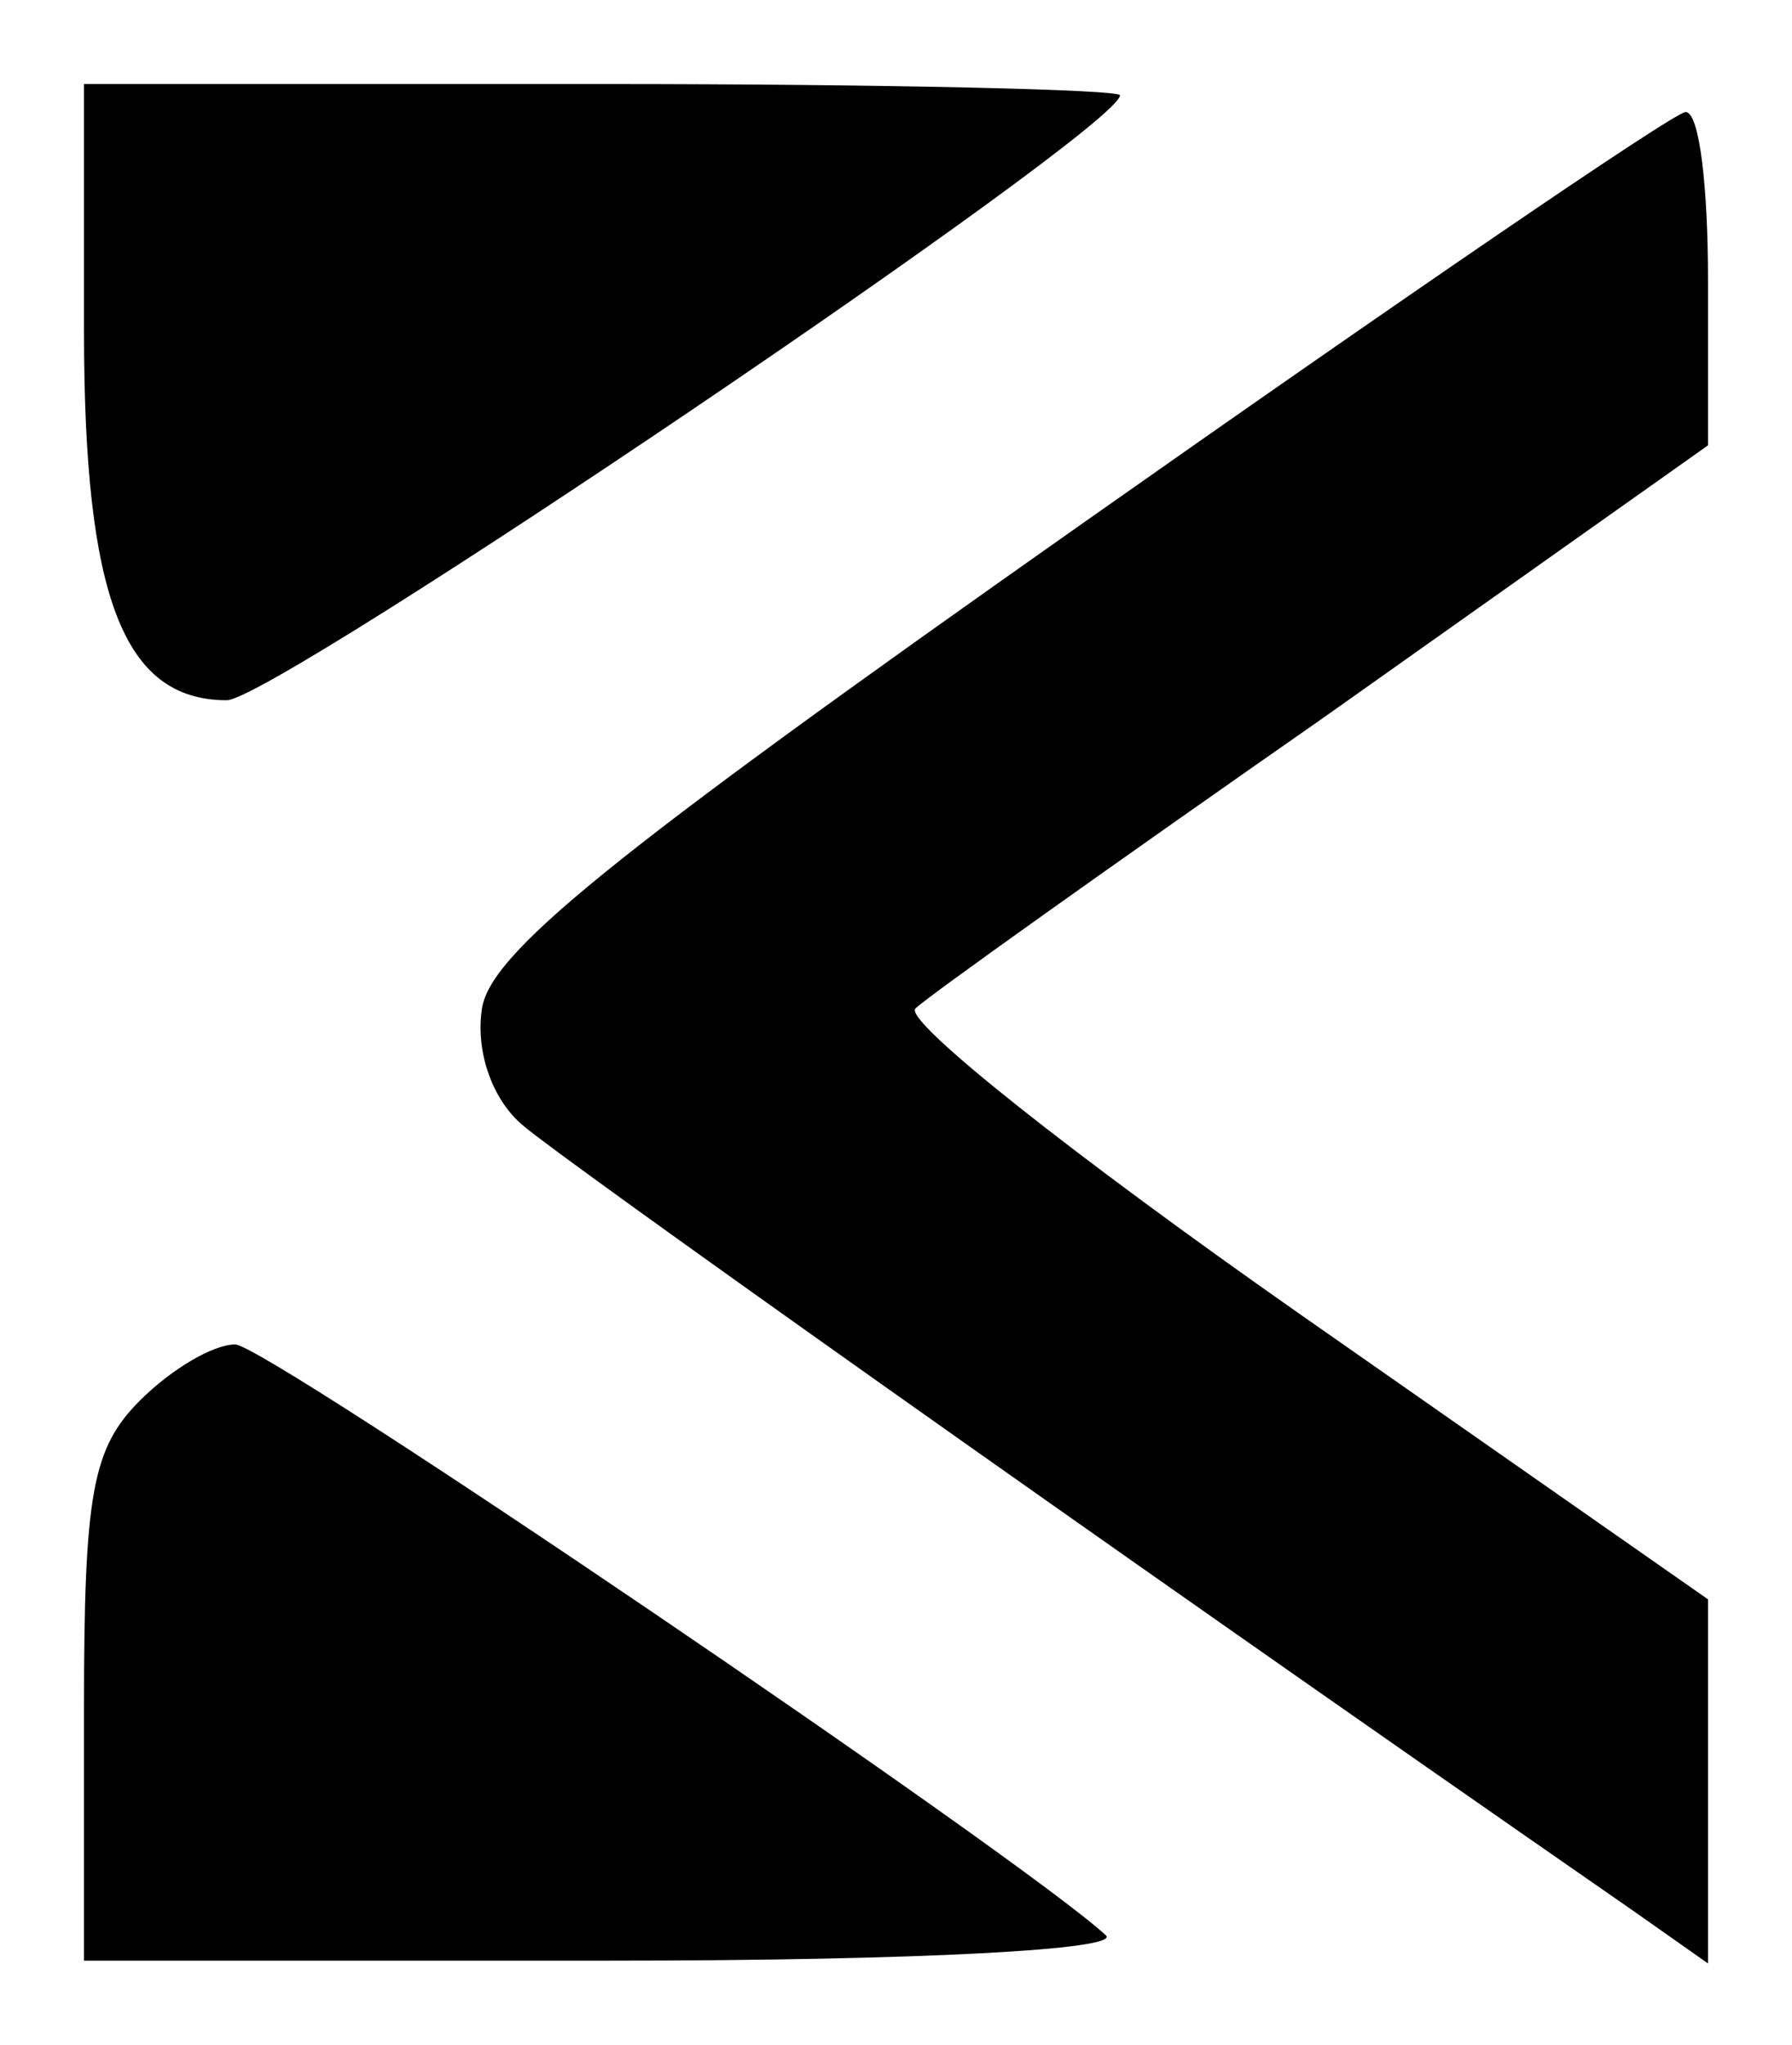 <svg xmlns="http://www.w3.org/2000/svg" width="64pt" height="73pt" viewBox="0 0 64 73" preserveAspectRatio="xMidYMid meet"><g transform="translate(0,73) scale(0.1,-0.1)" fill="#000000" stroke="none"><path d="M30 612 c0 -95 14 -132 51 -132 17 0 319 204 319 216 0 2 -83 4 -185 4 l-185 0 0 -88z"></path><path d="M385 542 c-169 -119 -211 -153 -213 -173 -2 -15 4 -32 15 -41 14 -12 197 -142 396 -280 l27 -19 0 65 0 65 -146 102 c-80 56 -142 105 -137 109 4 4 70 51 146 104 l137 97 0 59 c0 33 -3 60 -8 60 -4 0 -102 -67 -217 -148z"></path><path d="M50 230 c-17 -17 -20 -33 -20 -110 l0 -90 187 0 c113 0 183 4 178 9 -29 27 -300 211 -311 211 -8 0 -23 -9 -34 -20z"></path></g></svg>